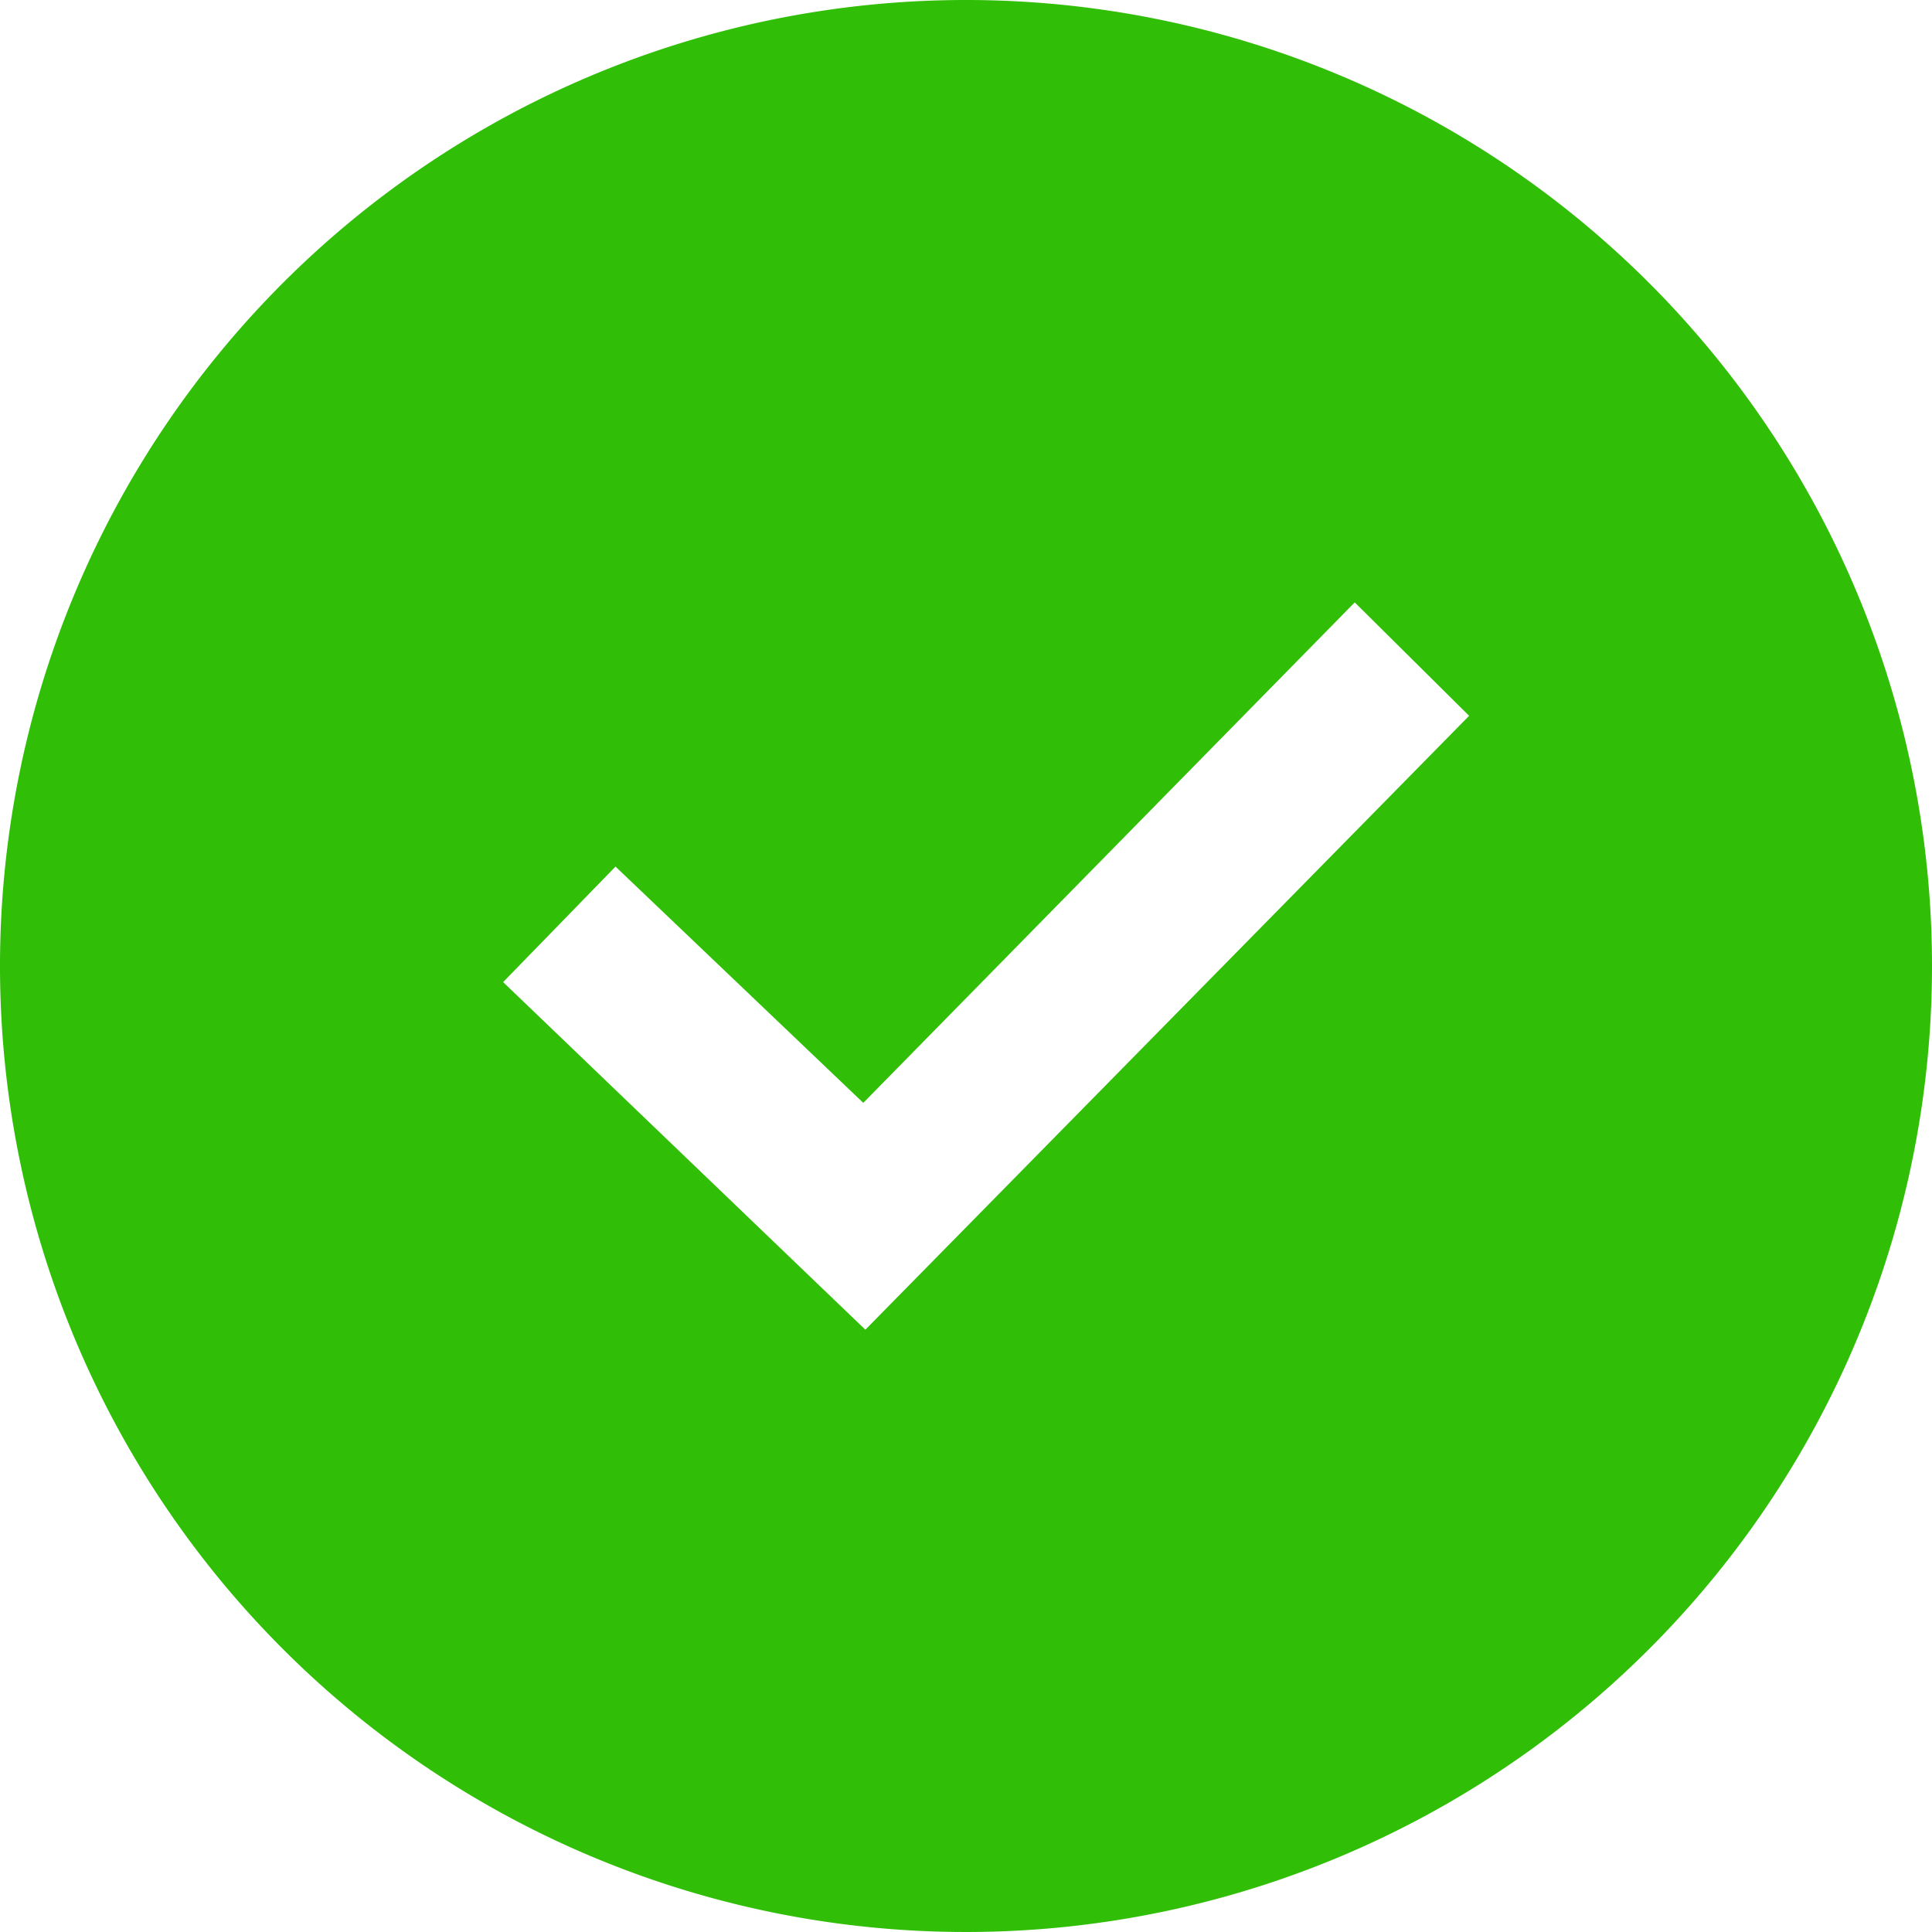 <svg xmlns="http://www.w3.org/2000/svg" width="72" height="72" viewBox="0 0 72 72">
  <g id="Group_5850" data-name="Group 5850" transform="translate(-924 -188)">
    <g id="Group_5849" data-name="Group 5849">
      <g id="Group_5848" data-name="Group 5848">
        <path id="iconmonstr-check-mark-7" d="M36,0A36,36,0,1,0,72,36,36,36,0,0,0,36,0ZM32.25,49.554,18.75,36.6l4.188-4.305L32.172,41.1,50.487,22.449l4.263,4.227Z" transform="translate(924 188)" fill="#30be07"/>
      </g>
    </g>
  </g>
</svg>
